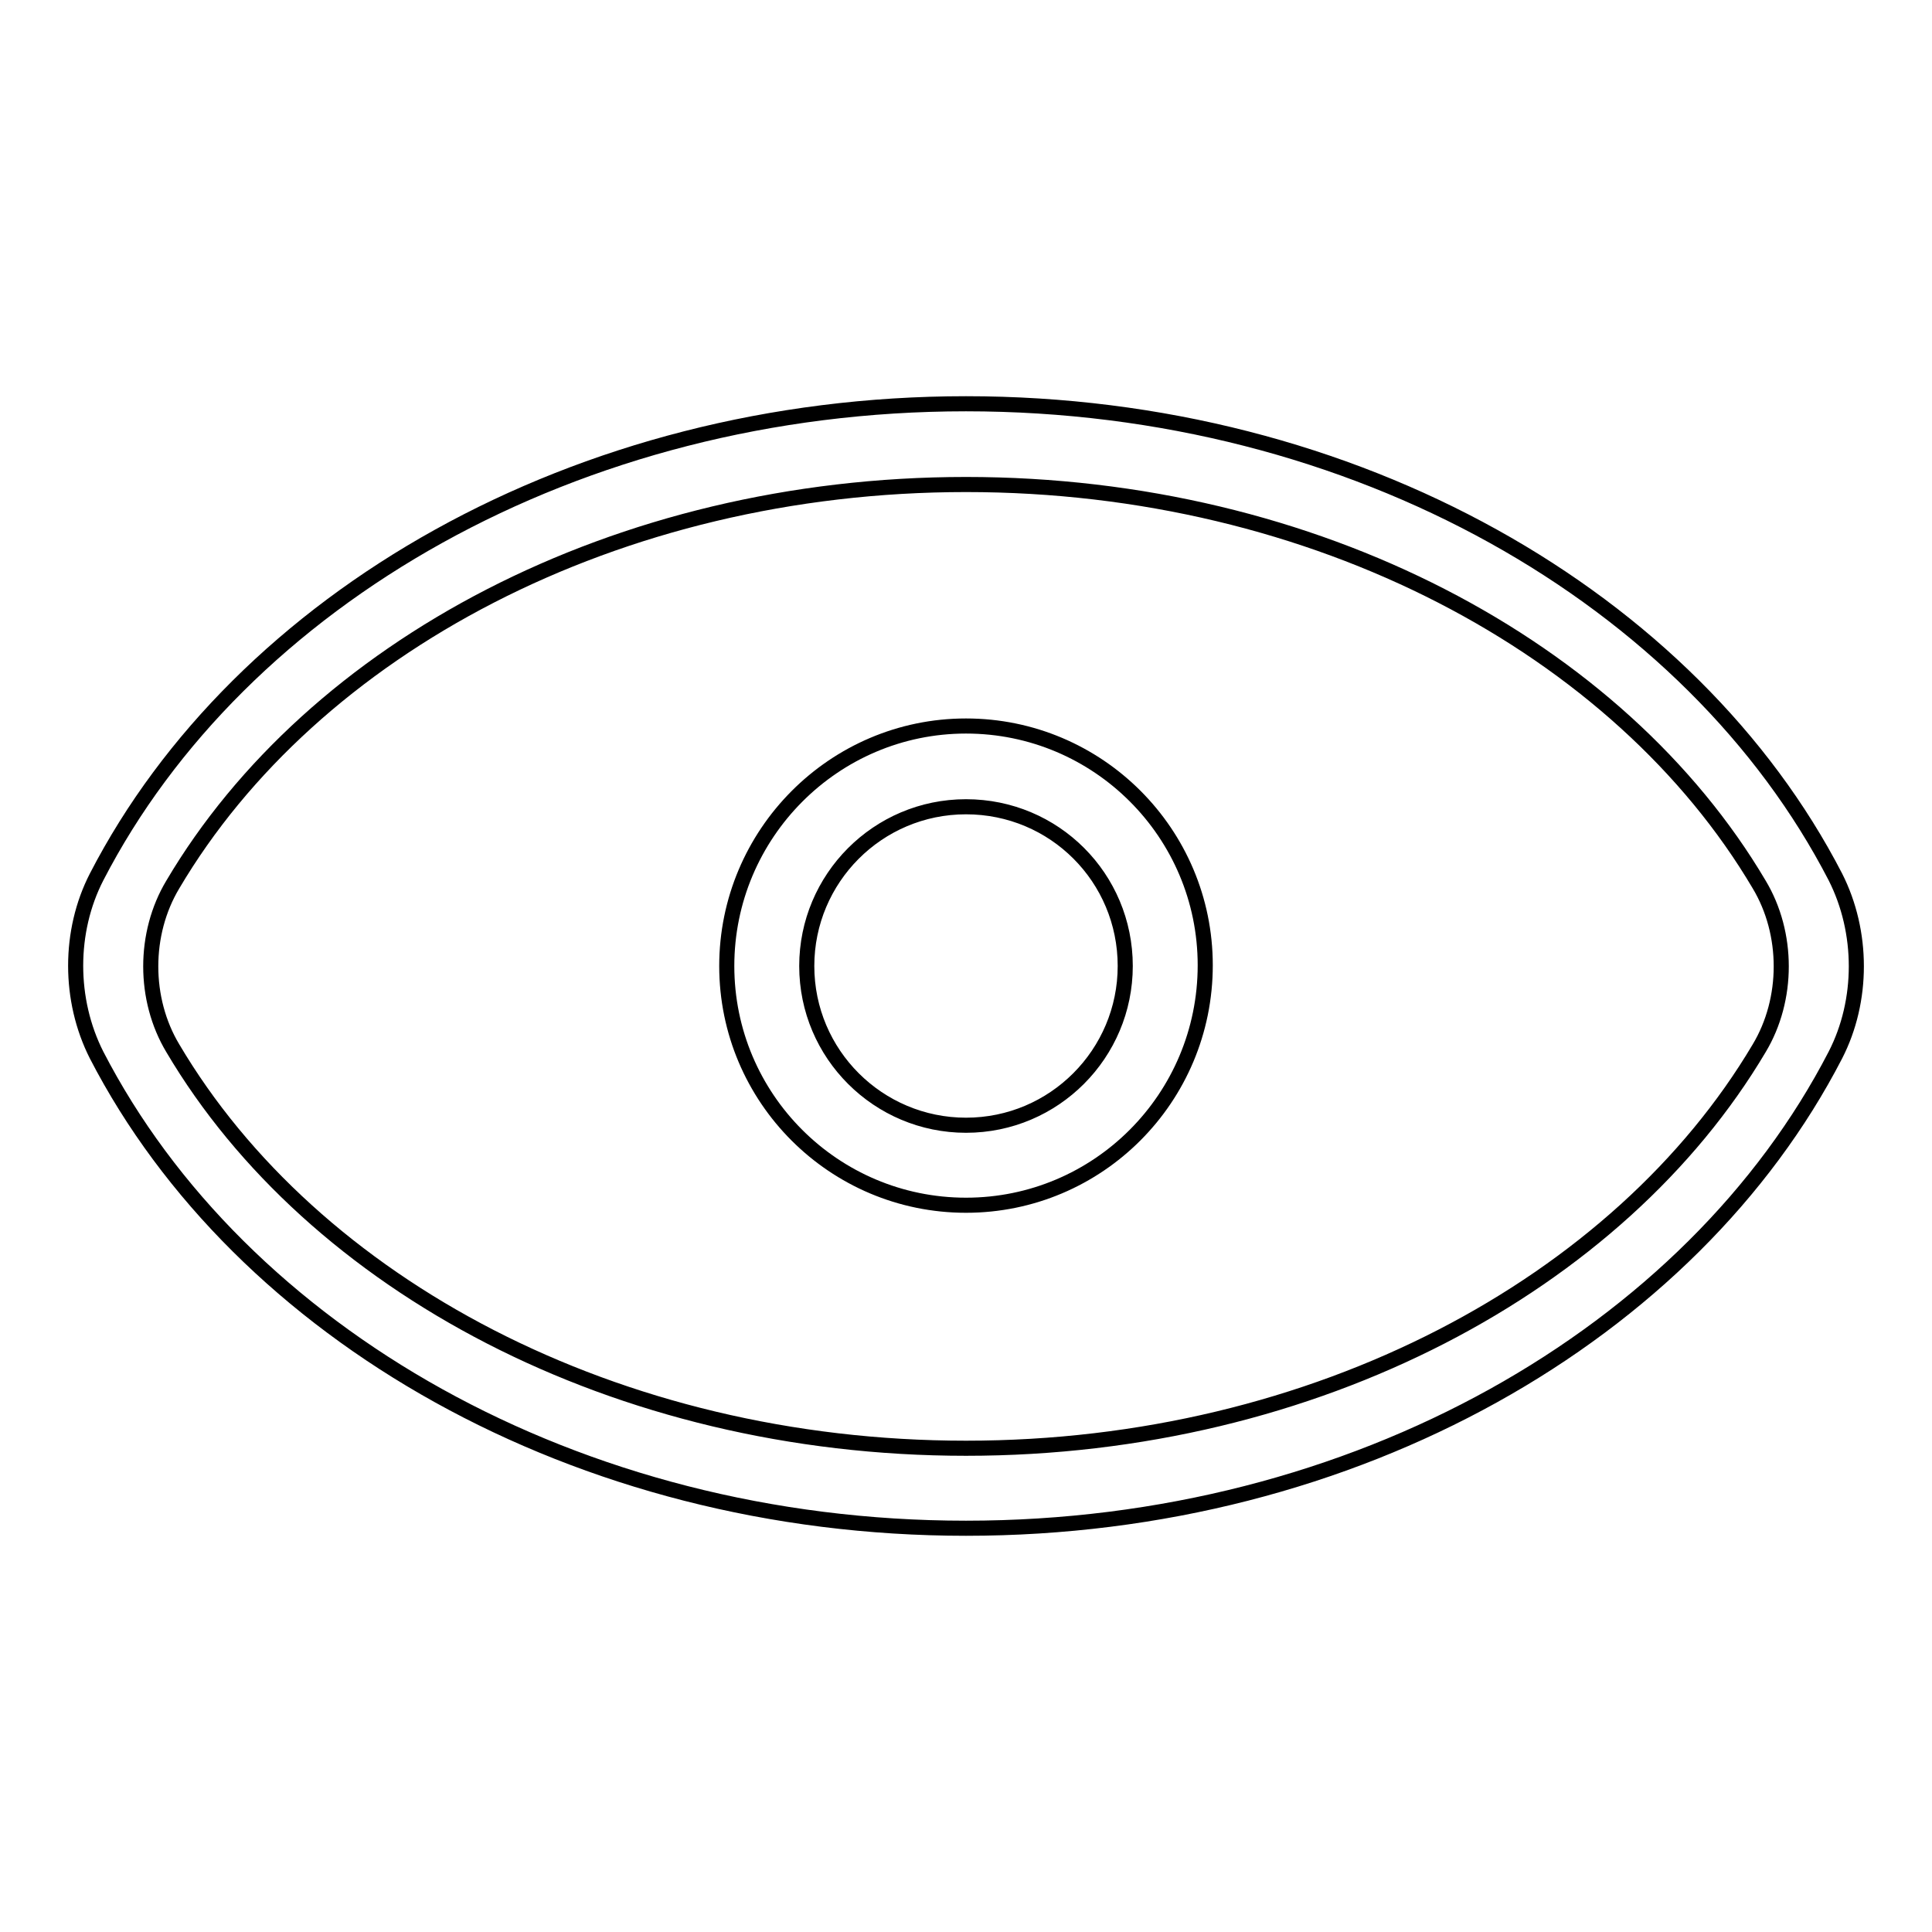 <?xml version="1.0" encoding="utf-8"?>
<!-- Svg Vector Icons : http://www.onlinewebfonts.com/icon -->
<!DOCTYPE svg PUBLIC "-//W3C//DTD SVG 1.1//EN" "http://www.w3.org/Graphics/SVG/1.1/DTD/svg11.dtd">
<svg version="1.1" xmlns="http://www.w3.org/2000/svg" xmlns:xlink="http://www.w3.org/1999/xlink" x="0px" y="0px" viewBox="0 0 256 256" enable-background="new 0 0 256 256" xml:space="preserve">
<g> <path stroke-width="2" fill-opacity="0" stroke="#000000"  d="M128,53.5c-51.7,0-96.2,25.9-115.2,62.7c-3.7,7.2-3.7,16.3,0,23.6c19,36.8,63.5,62.7,115.2,62.7 c51.7,0,96.2-25.9,115.2-62.7c3.7-7.2,3.7-16.3,0-23.6C224.2,79.4,179.7,53.5,128,53.5z M128,191.9c-46.4,0-86.6-21.7-105.1-53 c-3.9-6.5-3.9-15.2,0-21.7c18.5-31.3,58.7-53,105.1-53c46.4,0,86.6,21.7,105.1,53c3.9,6.5,3.9,15.2,0,21.7 C214.6,170.1,174.4,191.9,128,191.9L128,191.9z"/> <path stroke-width="2" fill-opacity="0" stroke="#000000"  d="M128,159.7c-17.5,0-31.7-14.2-31.7-31.7s14.2-31.8,31.7-31.8s31.7,14.2,31.7,31.7 C159.7,145.5,145.5,159.7,128,159.7z M128,106.9c-11.7,0-21.1,9.5-21.1,21.1c0,11.7,9.5,21.1,21.1,21.1c11.7,0,21.1-9.5,21.1-21.1 C149.1,116.3,139.7,106.9,128,106.9L128,106.9z"/></g>
</svg>